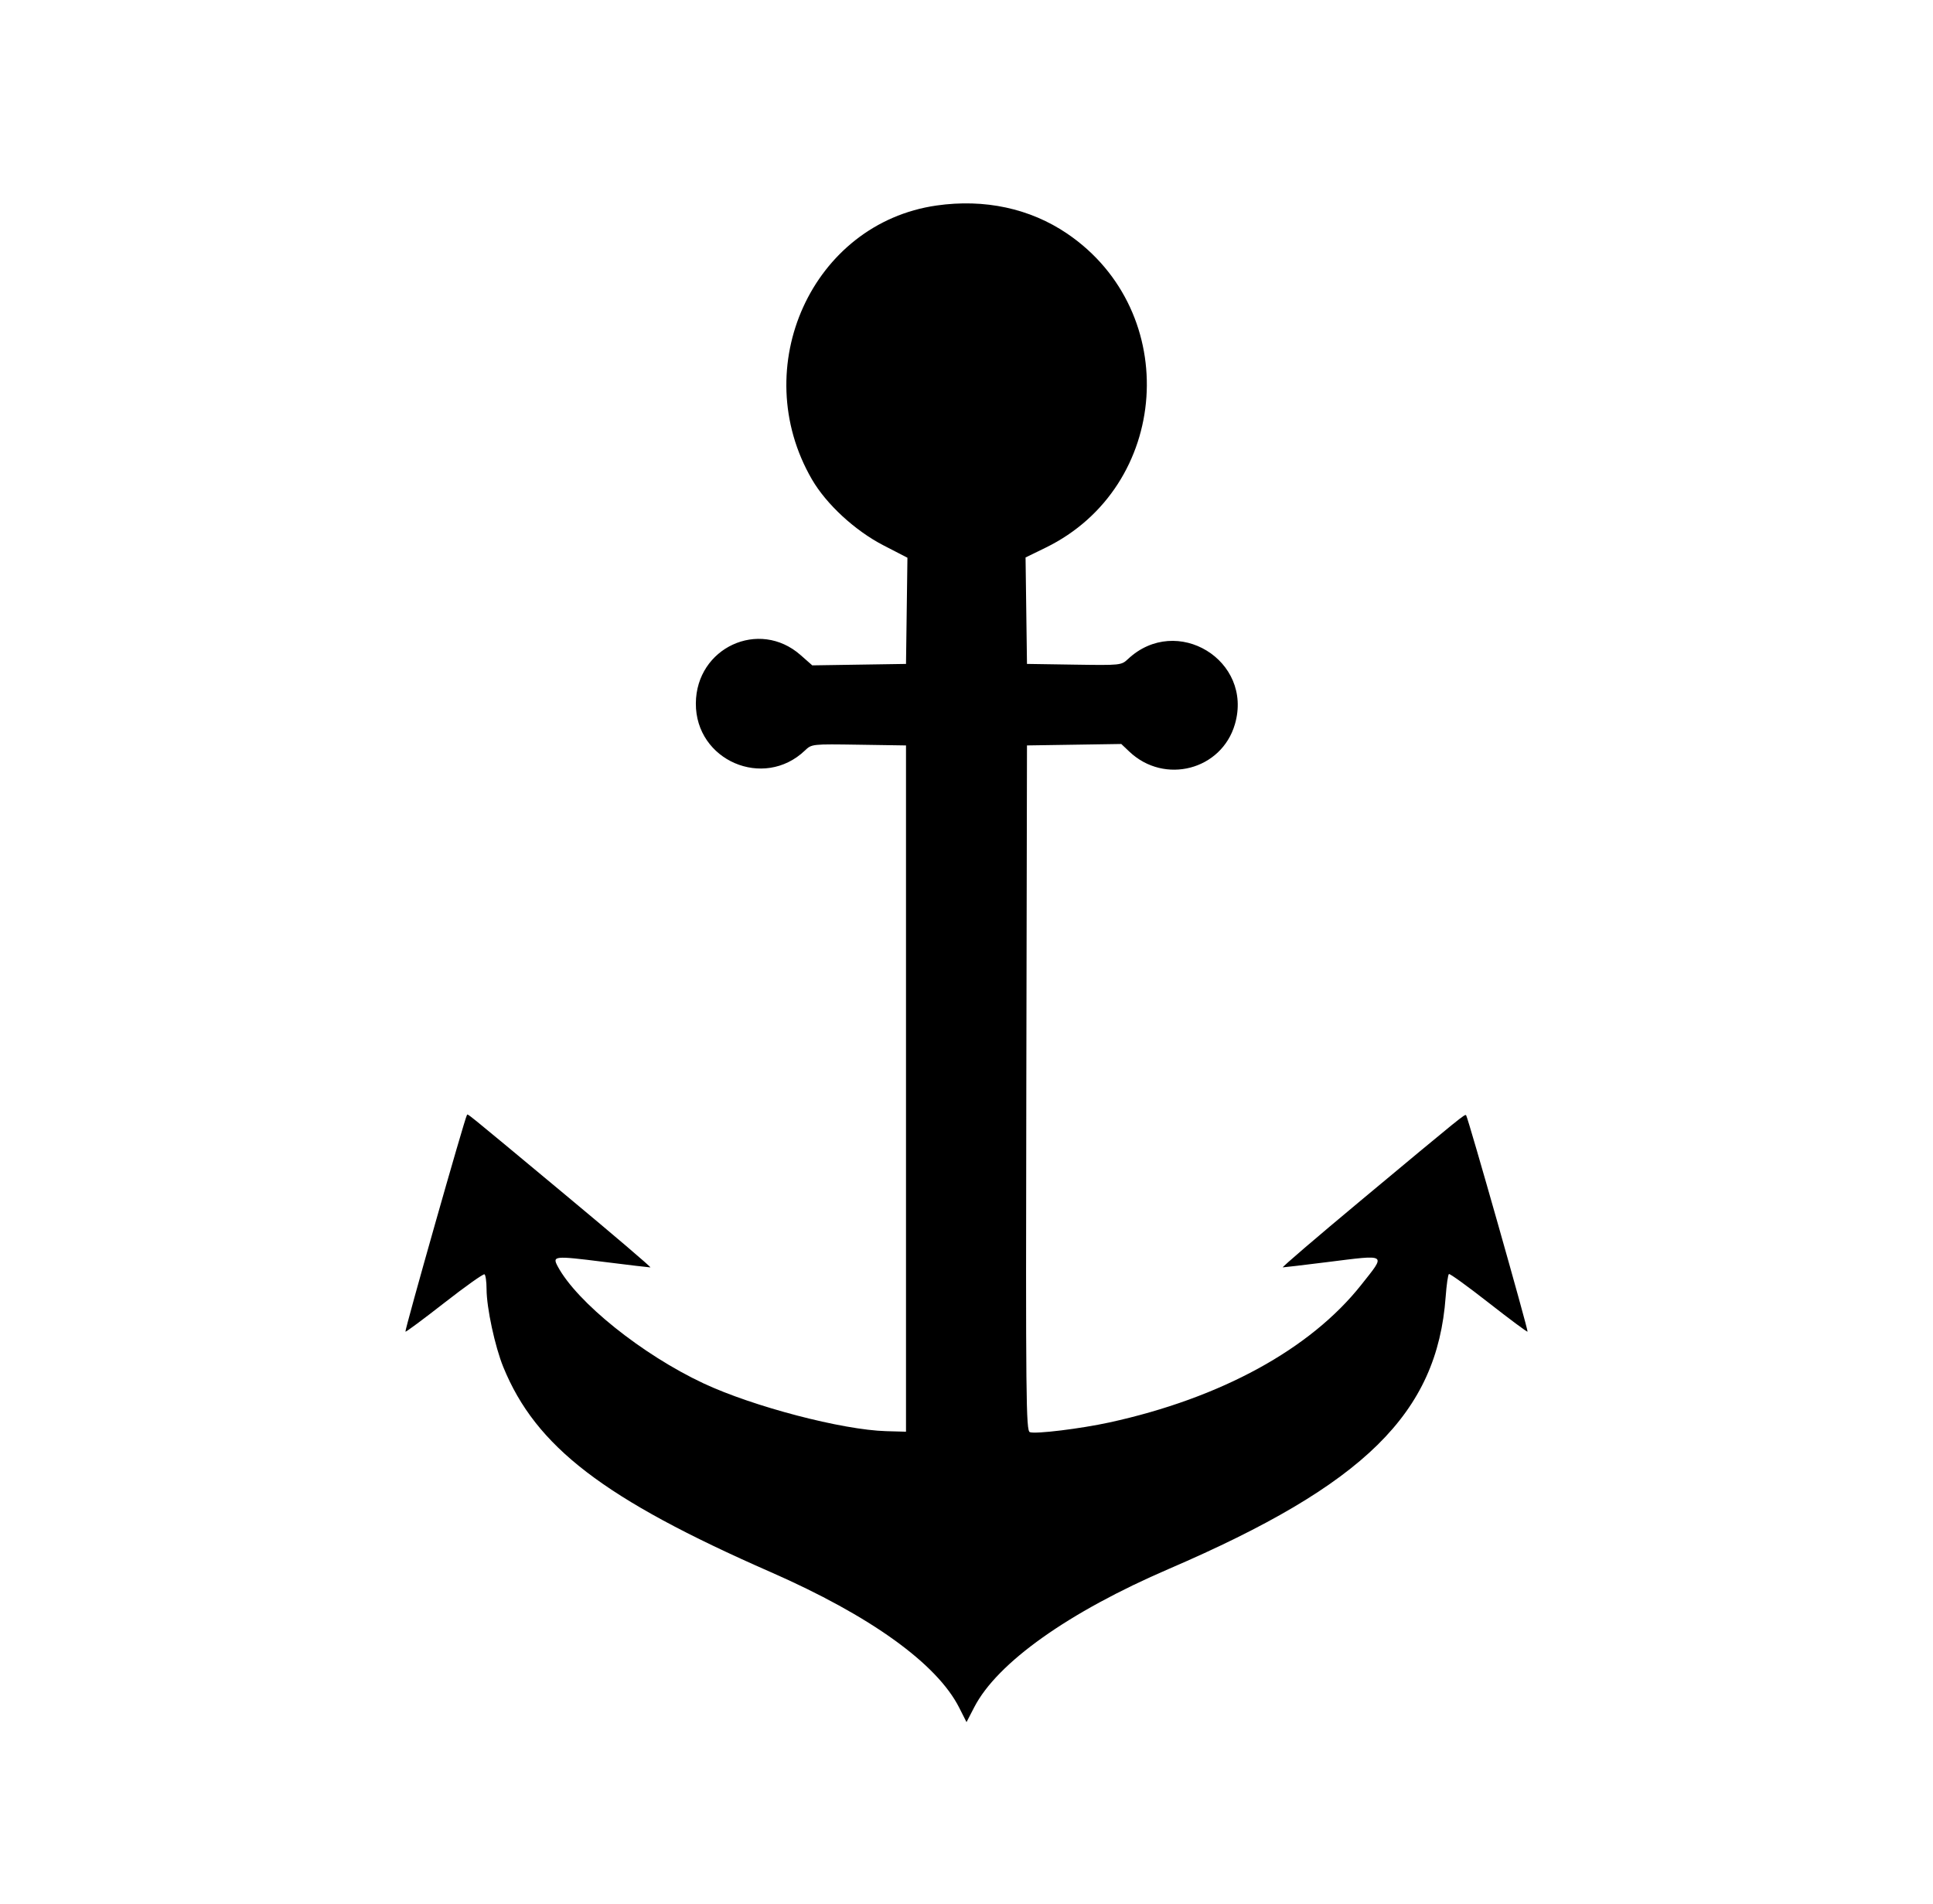 <svg xmlns="http://www.w3.org/2000/svg" viewBox="0 0 735 724" style="background-color: #fff;">\
      <path
        d="M356.102 78.162c-47.231 6.753-72.123 61.478-47.375 104.155 5.486 9.461 16.363 19.494 27.203 25.093l9.111 4.705-.27 20.193-.271 20.192-17.82.273-17.82.274-4.468-3.933c-15.742-13.857-39.673-2.803-39.801 18.386-.132 21.727 25.787 32.921 41.489 17.917 2.569-2.455 2.646-2.464 20.5-2.191l17.92.274v261l-7.5-.206c-16.693-.459-50.622-9.335-69.501-18.182-23.294-10.915-48.135-30.852-55.433-44.489-2.14-3.999-1.358-4.079 17.166-1.757 9.498 1.191 17.633 2.158 18.08 2.149.447-.008-14.199-12.503-32.545-27.765-40.097-33.357-36.722-30.628-37.243-30.107-.669.669-23.743 81.975-23.363 82.324.187.172 6.854-4.777 14.817-10.996 7.962-6.219 14.825-11.093 15.25-10.83.424.262.778 2.813.785 5.668.018 7.071 3.187 21.818 6.36 29.595 12.376 30.338 38.194 50.144 101.648 77.978 37.941 16.642 63.244 34.84 71.702 51.567l2.785 5.508 2.967-5.728c8.749-16.896 35.82-36.122 74.025-52.573 74.368-32.024 101.959-59.154 105.196-103.44.333-4.557.894-8.463 1.246-8.68.352-.218 7.147 4.696 15.099 10.919 7.952 6.223 14.611 11.176 14.798 11.008.38-.345-22.695-81.652-23.362-82.319-.504-.504-1.187.049-40.252 32.606-16.664 13.887-29.916 25.25-29.451 25.25.466 0 8.02-.895 16.786-1.988 23.304-2.907 22.557-3.401 13.047 8.626-19.332 24.449-53.421 43.085-95.724 52.332-10.954 2.394-28.207 4.503-30.292 3.703-1.455-.558-1.576-12.303-1.345-130.893l.254-130.28 17.928-.274 17.928-.274 3.072 2.912c13.351 12.655 35.065 7.007 40.137-10.439 7.056-24.274-22.156-42.092-40.645-24.791-2.553 2.389-2.758 2.411-20.5 2.14l-17.92-.274-.271-20.241-.27-20.242 7.61-3.712c47.465-23.157 52.042-89.689 8.217-119.45-14.11-9.582-31.412-13.306-49.684-10.693m-.602 31.582c-27.028 9.703-34.973 42.073-15.405 62.763 29.871 31.584 80.591-4.1 61.389-43.192-8.308-16.914-28.933-25.692-45.984-19.571"
        fillRule="evenodd"
      />
</svg>
